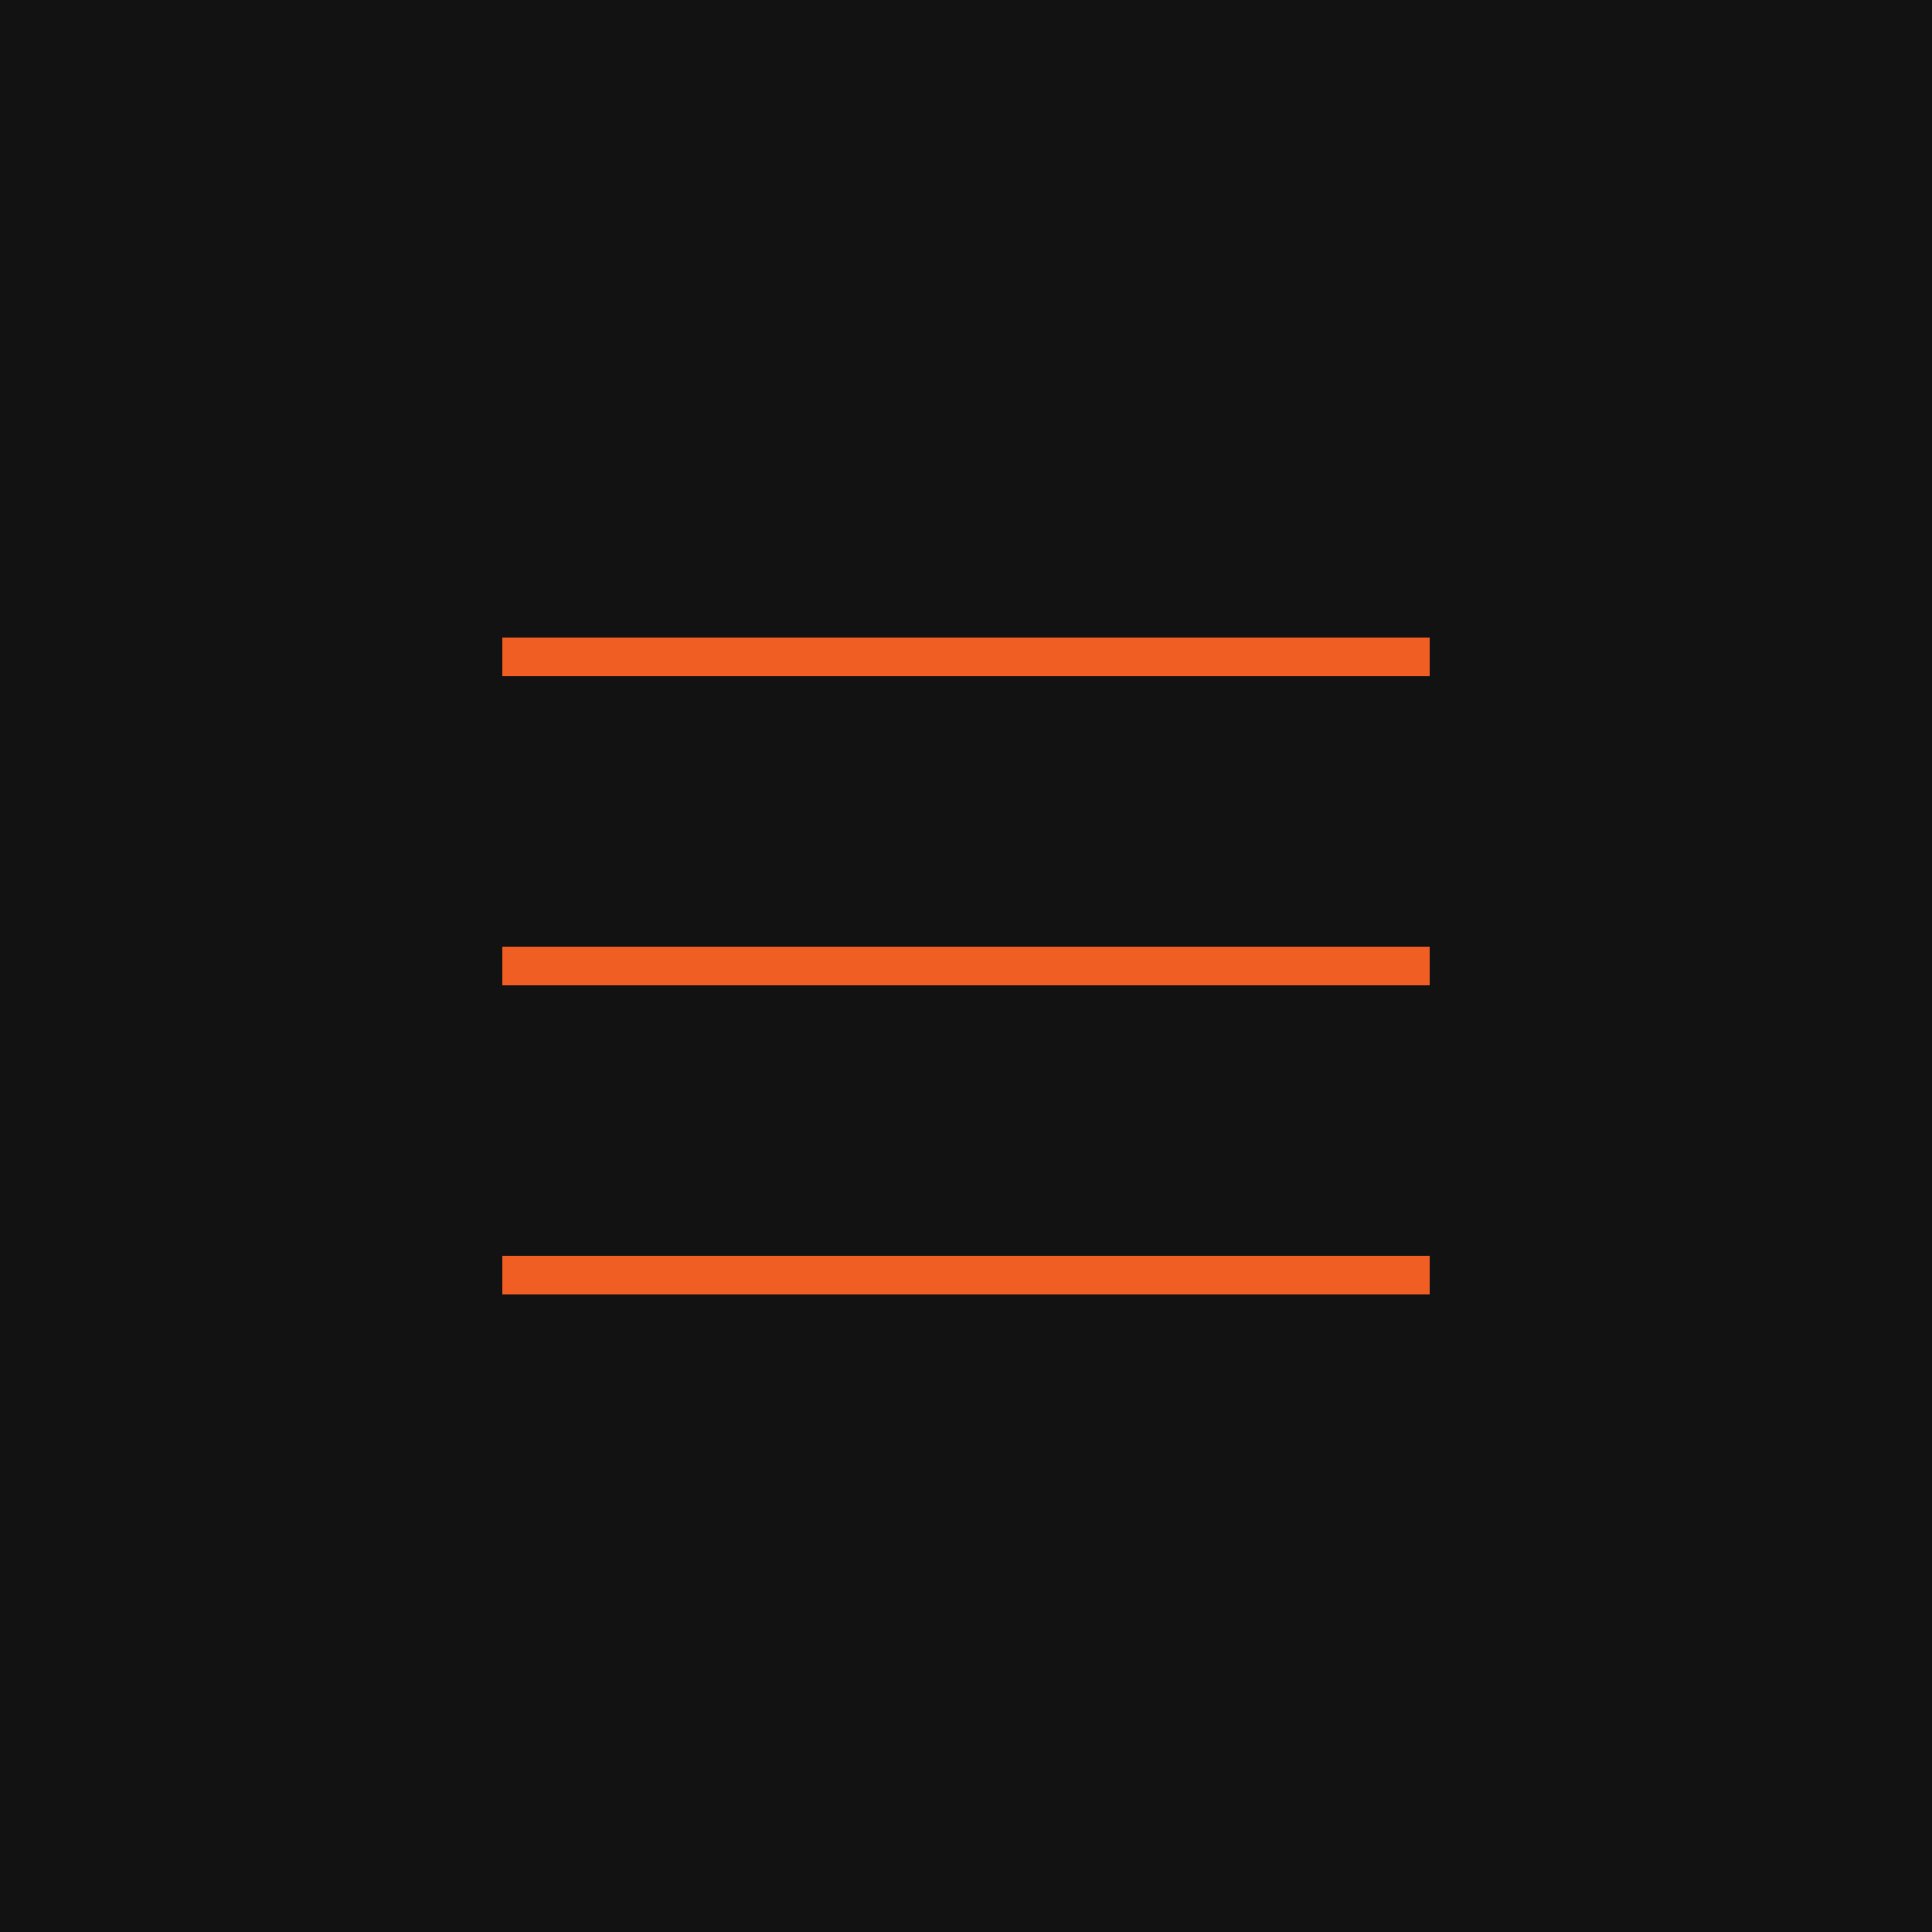 <?xml version="1.0" encoding="utf-8"?>
<svg xmlns="http://www.w3.org/2000/svg" fill="none" height="100%" overflow="visible" preserveAspectRatio="none" style="display: block;" viewBox="0 0 50 50" width="100%">
<g id="Frame 12">
<rect fill="#121212" height="50" width="50"/>
<path d="M37 17L13 17" id="Vector 1" stroke="#F15E24"/>
<path d="M37 25L13 25" id="Vector 2" stroke="#F15E24"/>
<path d="M37 33L13 33" id="Vector 3" stroke="#F15E24"/>
</g>
</svg>